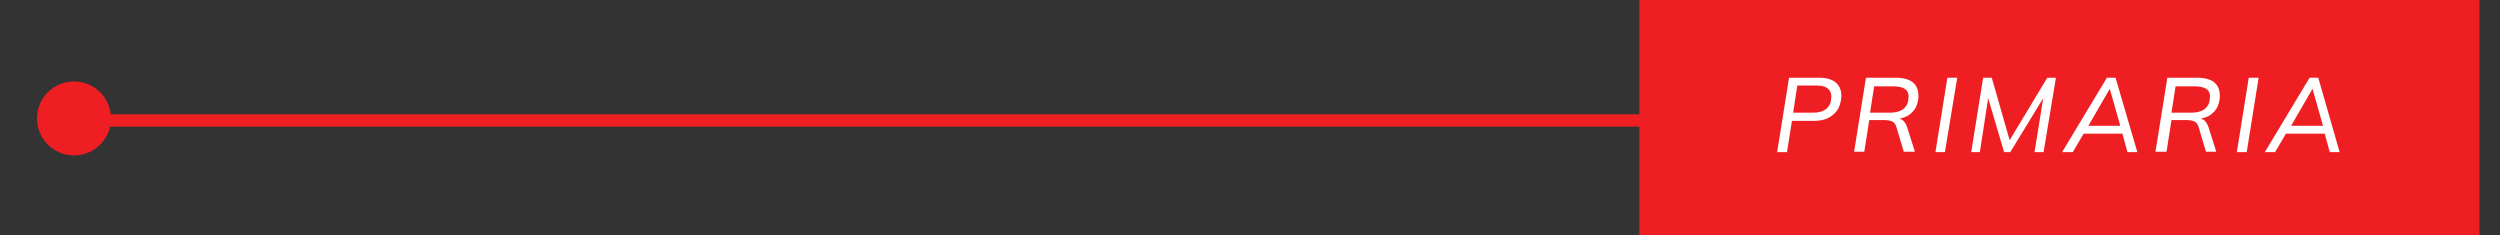 <?xml version="1.0" encoding="utf-8"?>
<!-- Generator: Adobe Illustrator 26.0.1, SVG Export Plug-In . SVG Version: 6.00 Build 0)  -->
<svg version="1.1" id="Layer_1" xmlns="http://www.w3.org/2000/svg" xmlns:xlink="http://www.w3.org/1999/xlink" x="0px" y="0px"
	 viewBox="0 0 608 57.2" style="enable-background:new 0 0 608 57.2;" xml:space="preserve">
<rect x="0" y="0" width="608" height="57.2" fill="#333333" stroke="none"/>
<style type="text/css">
	.st0{fill:#EE1E23;}
	.st1{fill:none;stroke:#EE1E23;stroke-width:3;stroke-miterlimit:10;}
	.st2{enable-background:new    ;}
	.st3{fill:#FFFFFF;}
</style>
<g>
	<rect x="398.7" class="st0" width="204.3" height="57.2"/>
</g>
<g>
	<line class="st1" x1="399.3" y1="29.3" x2="18" y2="29.3"/>
	<circle class="st0" cx="18" cy="28.8" r="9"/>
</g>
<g class="st2">
	<path class="st3" d="M432.2,37l2.9-18.1h7.3c2,0,3.5,0.5,4.4,1.5s1.2,2.3,0.9,4.1c-0.2,1-0.5,1.9-1.1,2.6s-1.3,1.3-2.2,1.7
		c-0.9,0.4-2,0.6-3.3,0.6h-5.3l-1.2,7.6H432.2z M436.1,27.4h4.9c1.3,0,2.3-0.3,3-0.8s1.2-1.3,1.3-2.3c0.2-1.1,0-2-0.6-2.6
		c-0.6-0.6-1.5-0.9-2.8-0.9h-4.8L436.1,27.4z"/>
	<path class="st3" d="M450.9,37l2.9-18.1h7.3c2,0,3.5,0.5,4.4,1.4c0.9,0.9,1.2,2.3,1,4c-0.2,1-0.5,1.9-1.1,2.6
		c-0.6,0.7-1.3,1.3-2.2,1.6s-1.9,0.6-3.1,0.6l0.2-0.4h0.6c0.7,0,1.3,0.2,1.8,0.5c0.5,0.4,0.8,0.9,1.1,1.7l1.9,6H463l-1.8-6
		c-0.2-0.7-0.6-1.2-1.1-1.4c-0.5-0.2-1.2-0.3-2-0.3h-3.5l-1.2,7.7H450.9z M454.8,27.4h5c1.2,0,2.2-0.3,3-0.8
		c0.7-0.6,1.2-1.3,1.3-2.3c0.2-1.1,0-2-0.6-2.5s-1.5-0.8-2.9-0.8h-4.8L454.8,27.4z"/>
	<path class="st3" d="M470.7,37l2.9-18.1h2.4L473,37H470.7z"/>
	<path class="st3" d="M479.4,37l2.9-18.1h2.1l4.6,16.1h-0.8l9.7-16.1h2.1L497,37h-2.2l2.4-14.9h0.8L488.9,37h-1.5l-4.4-14.9h0.8
		L481.5,37H479.4z"/>
	<path class="st3" d="M501.5,37l10.9-18.1h2.1l5.3,18.1h-2.4l-1.4-5.1l0.9,0.6h-11l1.2-0.6l-3,5.1H501.5z M513.1,21.6l-5.5,9.5
		l-0.5-0.5h9.3l-0.6,0.5L513.1,21.6L513.1,21.6z"/>
	<path class="st3" d="M524.2,37l2.9-18.1h7.3c2,0,3.5,0.5,4.4,1.4c0.9,0.9,1.2,2.3,1,4c-0.2,1-0.5,1.9-1.1,2.6
		c-0.6,0.7-1.3,1.3-2.2,1.6s-1.9,0.6-3.1,0.6l0.2-0.4h0.6c0.7,0,1.3,0.2,1.8,0.5c0.5,0.4,0.8,0.9,1.1,1.7l1.9,6h-2.5l-1.8-6
		c-0.2-0.7-0.6-1.2-1.1-1.4c-0.5-0.2-1.2-0.3-2-0.3h-3.5l-1.2,7.7H524.2z M528.1,27.4h5c1.2,0,2.2-0.3,3-0.8
		c0.7-0.6,1.2-1.3,1.3-2.3c0.2-1.1,0-2-0.6-2.5s-1.5-0.8-2.9-0.8h-4.8L528.1,27.4z"/>
	<path class="st3" d="M544,37l2.9-18.1h2.4L546.4,37H544z"/>
	<path class="st3" d="M550.8,37l10.9-18.1h2.1L569,37h-2.4l-1.4-5.1l0.9,0.6h-11l1.2-0.6l-3,5.1H550.8z M562.4,21.6l-5.5,9.5
		l-0.5-0.5h9.3l-0.6,0.5L562.4,21.6L562.4,21.6z"/>
</g>
</svg>
